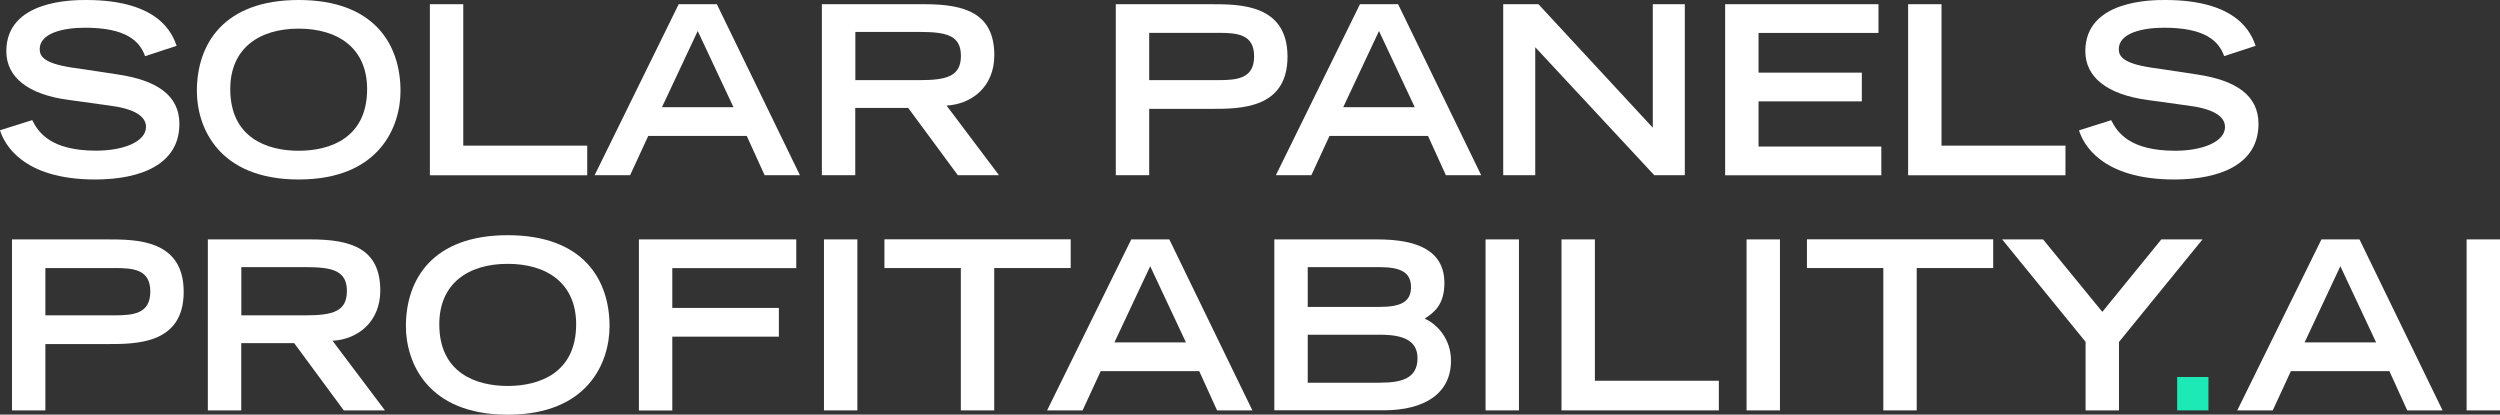 <?xml version="1.0" encoding="UTF-8"?><svg id="a" xmlns="http://www.w3.org/2000/svg" viewBox="0 0 273.28 45.32"><rect x="0" y="0" width="273.28" height="45.32" fill="#333333" stroke="none"/><defs><style>.b{fill:#fff;}.c{fill:#1de9b6;}</style></defs><path class="b" d="M15.86,6.14c-.59-1.67-2.11-3.11-6.56-3.11-2.47,0-4.96,.62-4.96,2.34,0,.8,.46,1.65,4.19,2.11l4.42,.67c4.19,.64,6.66,2.26,6.66,5.4,0,4.42-4.22,6.07-9.21,6.07C2.39,19.62,.44,15.66,0,14.24l3.52-1.11c.67,1.36,2.06,3.34,6.99,3.34,2.98,0,5.45-.98,5.45-2.6,0-1.21-1.39-2.01-4.06-2.34l-4.47-.62C3.11,10.33,.69,8.46,.69,5.6,.69,0,7.97,0,9.41,0c8.05,0,9.44,3.73,9.9,5.01l-3.45,1.13Z"/><path class="b" d="M32.65,0c8.23,0,11.13,4.83,11.13,9.95,0,3.88-2.29,9.67-11.13,9.67s-11.13-5.79-11.13-9.67c0-5.12,2.91-9.95,11.13-9.95Zm7.48,9.74c0-4.5-3.21-6.61-7.48-6.61s-7.48,2.11-7.48,6.61c0,5.3,3.99,6.74,7.48,6.74s7.48-1.44,7.48-6.74Z"/><path class="b" d="M46.99,.46h3.65V15.92h13.55v3.24h-17.2V.46Z"/><path class="b" d="M74.19,.46h4.17l9.08,18.69h-3.86l-1.95-4.29h-10.77l-1.98,4.29h-3.88L74.19,.46Zm5.99,11.26l-3.91-8.33-3.91,8.33h7.82Z"/><path class="b" d="M89.84,.46h11.24c4.42,0,7.61,1,7.61,5.58,0,3.45-2.47,5.35-5.22,5.5l5.73,7.61h-4.5l-5.42-7.35h-5.79v7.35h-3.65V.46Zm10.7,8.3c2.98,0,4.5-.44,4.5-2.65s-1.52-2.62-4.5-2.62h-7.04v5.27h7.04Z"/><path class="b" d="M121.97,.46h10.41c3.16,0,8.36,0,8.36,5.73s-5.19,5.71-8.36,5.71h-6.76v7.25h-3.65V.46Zm11.21,8.3c2.08,0,3.91-.18,3.91-2.6s-1.83-2.57-3.91-2.57h-7.56v5.17h7.56Z"/><path class="b" d="M148.66,.46h4.17l9.08,18.69h-3.86l-1.95-4.29h-10.77l-1.98,4.29h-3.88L148.66,.46Zm5.99,11.26l-3.91-8.33-3.91,8.33h7.82Z"/><path class="b" d="M164.31,.46h3.86l12.5,13.5V.46h3.5V19.15h-3.34l-13.01-13.99v13.99h-3.5V.46Z"/><path class="b" d="M188.58,.46h16.76V3.6h-13.11V7.94h11.29v3.14h-11.29v4.94h13.42v3.14h-17.07V.46Z"/><path class="b" d="M208.58,.46h3.65V15.92h13.55v3.24h-17.2V.46Z"/><path class="b" d="M243.13,6.14c-.59-1.67-2.11-3.11-6.56-3.11-2.47,0-4.96,.62-4.96,2.34,0,.8,.46,1.65,4.19,2.11l4.42,.67c4.19,.64,6.66,2.26,6.66,5.4,0,4.42-4.22,6.07-9.21,6.07-8.02,0-9.98-3.96-10.41-5.37l3.52-1.11c.67,1.36,2.06,3.34,6.99,3.34,2.98,0,5.45-.98,5.45-2.6,0-1.21-1.39-2.01-4.06-2.34l-4.47-.62c-4.32-.59-6.74-2.47-6.74-5.32,0-5.6,7.28-5.6,8.72-5.6,8.05,0,9.44,3.73,9.9,5.01l-3.45,1.13Z"/><path class="b" d="M1.31,26.17H11.72c3.16,0,8.36,0,8.36,5.73s-5.19,5.71-8.36,5.71H4.96v7.25H1.31V26.17Zm11.21,8.3c2.08,0,3.91-.18,3.91-2.6s-1.83-2.57-3.91-2.57H4.96v5.17h7.56Z"/><path class="b" d="M22.72,26.17h11.24c4.42,0,7.61,1,7.61,5.58,0,3.45-2.47,5.35-5.22,5.5l5.73,7.61h-4.5l-5.42-7.35h-5.79v7.35h-3.65V26.17Zm10.7,8.3c2.98,0,4.5-.44,4.5-2.65s-1.52-2.62-4.5-2.62h-7.04v5.27h7.04Z"/><path class="b" d="M55.5,25.71c8.23,0,11.13,4.83,11.13,9.95,0,3.88-2.29,9.67-11.13,9.67s-11.13-5.79-11.13-9.67c0-5.12,2.91-9.95,11.13-9.95Zm7.48,9.74c0-4.5-3.21-6.61-7.48-6.61s-7.48,2.11-7.48,6.61c0,5.3,3.99,6.74,7.48,6.74s7.48-1.44,7.48-6.74Z"/><path class="b" d="M69.84,26.17h17.2v3.14h-13.55v4.35h11.65v3.14h-11.65v8.07h-3.65V26.17Z"/><path class="b" d="M90.07,26.17h3.65v18.69h-3.65V26.17Z"/><path class="b" d="M105.04,29.3h-8.36v-3.14h20.36v3.14h-8.36v15.56h-3.65v-15.56Z"/><path class="b" d="M123.65,26.17h4.17l9.08,18.69h-3.86l-1.95-4.29h-10.77l-1.98,4.29h-3.88l9.2-18.69Zm5.99,11.26l-3.91-8.33-3.91,8.33h7.82Z"/><path class="b" d="M139.3,26.17h11.26c4.4,0,7.33,1.23,7.33,4.78,0,2.37-1.16,3.24-2.16,3.88,1.31,.57,2.88,2.16,2.88,4.6,0,3.52-2.8,5.42-7.35,5.42h-11.96V26.17Zm11.49,7.38c2.39,0,3.45-.59,3.45-2.16s-1.05-2.19-3.45-2.19h-7.84v4.35h7.84Zm.1,8.28c2.31,0,4.06-.46,4.06-2.67,0-1.95-1.59-2.57-4.06-2.57h-7.94v5.25h7.94Z"/><path class="b" d="M162.39,26.17h3.65v18.69h-3.65V26.17Z"/><path class="b" d="M170.69,26.17h3.65v15.45h13.55v3.24h-17.2V26.17Z"/><path class="b" d="M190.92,26.17h3.65v18.69h-3.65V26.17Z"/><path class="b" d="M205.88,29.3h-8.36v-3.14h20.36v3.14h-8.36v15.56h-3.65v-15.56Z"/><path class="b" d="M227.99,37.38l-9.13-11.21h4.47l6.48,7.92,6.45-7.92h4.5l-9.13,11.21v7.48h-3.65v-7.48Z"/><path class="c" d="M237.99,41.21h3.42v3.65h-3.42v-3.65Z"/><path class="b" d="M253.75,26.17h4.17l9.08,18.69h-3.86l-1.95-4.29h-10.77l-1.98,4.29h-3.88l9.2-18.69Zm5.99,11.26l-3.91-8.33-3.91,8.33h7.82Z"/><path class="b" d="M269.63,26.17h3.65v18.69h-3.65V26.17Z"/></svg>